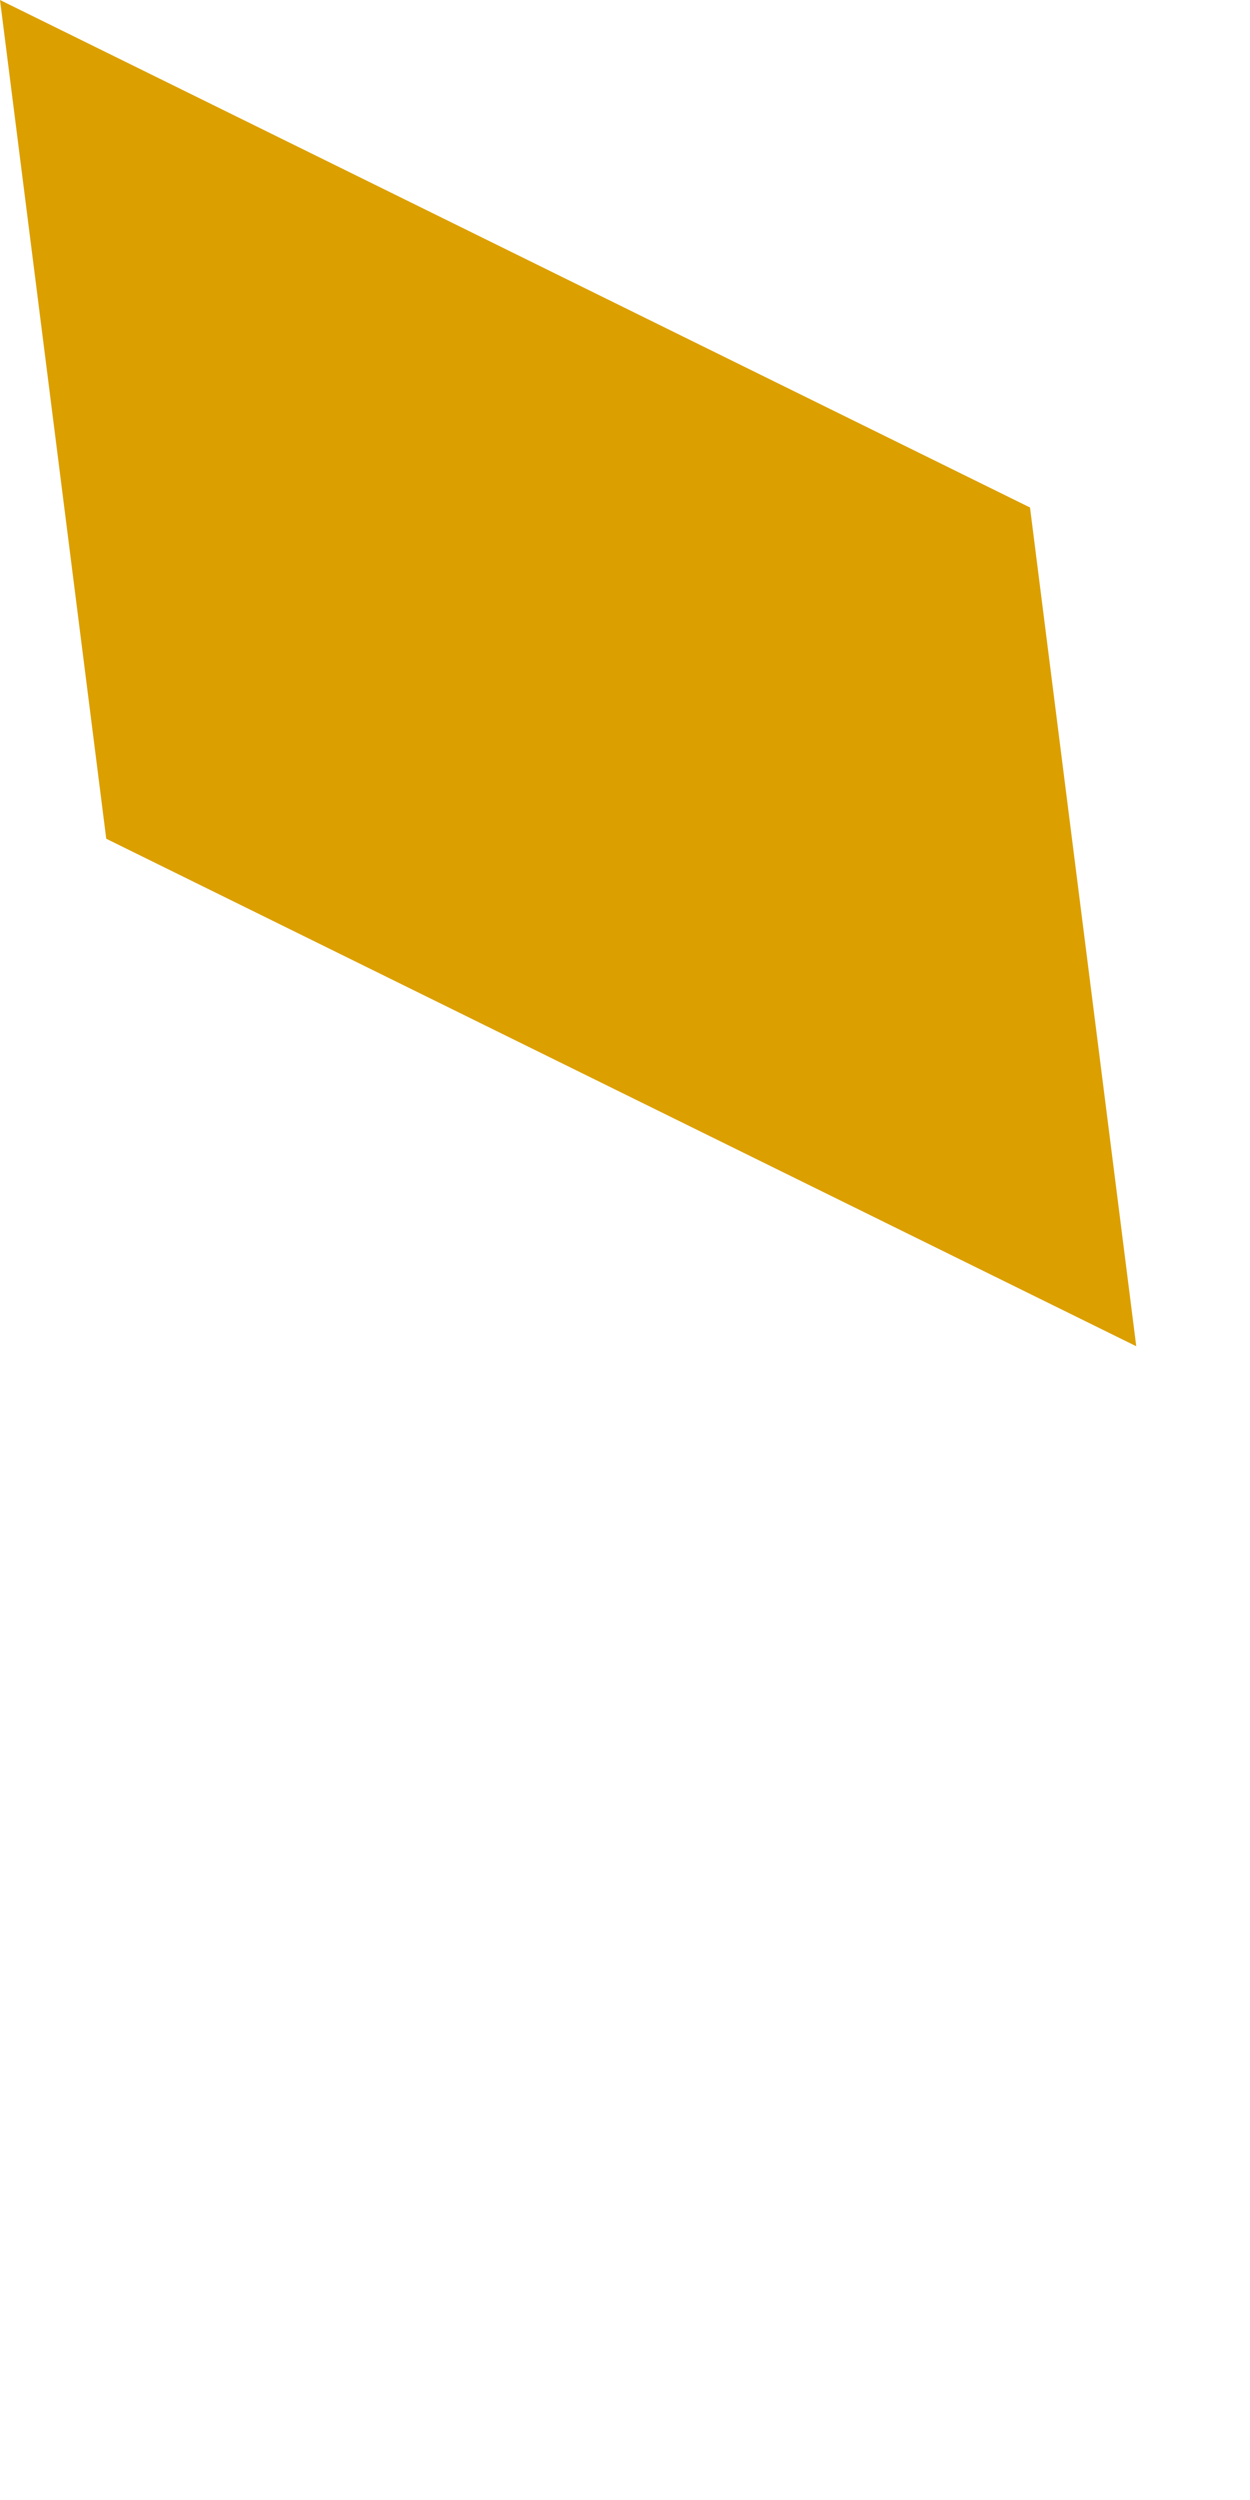 <?xml version="1.0" encoding="utf-8"?>
<svg xmlns="http://www.w3.org/2000/svg" fill="none" height="100%" overflow="visible" preserveAspectRatio="none" style="display: block;" viewBox="0 0 1 2" width="100%">
<path d="M0.909 1.077L0.085 0.671L0 0L0.824 0.406L0.909 1.077Z" fill="#DC9F00" id="Vector"/>
</svg>